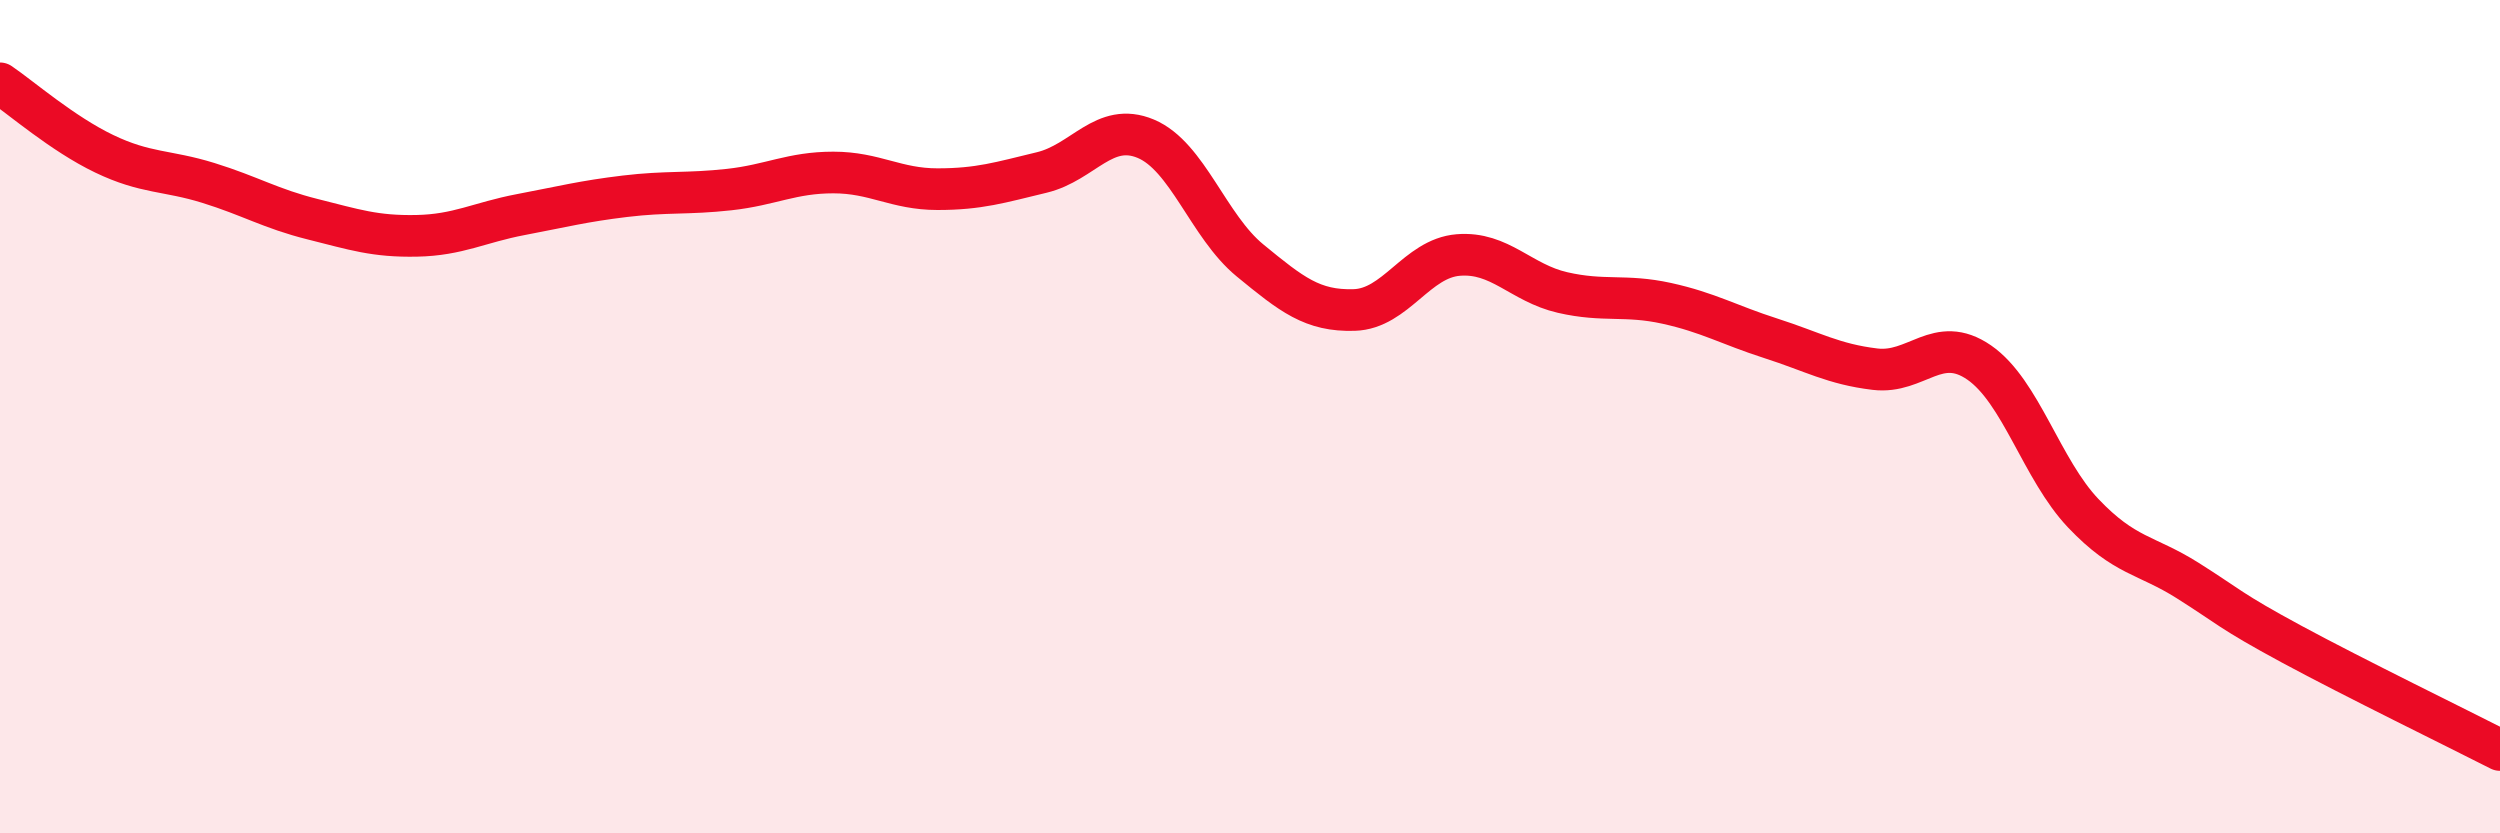 
    <svg width="60" height="20" viewBox="0 0 60 20" xmlns="http://www.w3.org/2000/svg">
      <path
        d="M 0,2 C 0.5,2.34 1.5,3.21 2.5,3.69 C 3.5,4.17 4,4.08 5,4.39 C 6,4.7 6.5,5.01 7.5,5.26 C 8.5,5.51 9,5.68 10,5.66 C 11,5.64 11.5,5.34 12.5,5.15 C 13.5,4.96 14,4.83 15,4.71 C 16,4.59 16.5,4.66 17.5,4.55 C 18.5,4.44 19,4.14 20,4.14 C 21,4.14 21.5,4.54 22.5,4.54 C 23.5,4.54 24,4.38 25,4.14 C 26,3.9 26.5,2.91 27.5,3.33 C 28.5,3.75 29,5.43 30,6.25 C 31,7.07 31.5,7.47 32.5,7.44 C 33.5,7.41 34,6.2 35,6.12 C 36,6.04 36.5,6.79 37.5,7.02 C 38.5,7.25 39,7.06 40,7.28 C 41,7.5 41.5,7.8 42.5,8.12 C 43.5,8.44 44,8.74 45,8.86 C 46,8.98 46.5,8.01 47.5,8.7 C 48.5,9.39 49,11.27 50,12.32 C 51,13.37 51.5,13.3 52.5,13.93 C 53.5,14.56 53.5,14.65 55,15.46 C 56.5,16.27 59,17.49 60,18L60 20L0 20Z"
        fill="#EB0A25"
        opacity="0.1"
        stroke-linecap="round"
        stroke-linejoin="round"
      />
      <path
        d="M 0,2 C 0.5,2.34 1.5,3.21 2.5,3.69 C 3.5,4.17 4,4.08 5,4.39 C 6,4.7 6.5,5.01 7.5,5.26 C 8.5,5.51 9,5.68 10,5.66 C 11,5.64 11.5,5.34 12.5,5.15 C 13.5,4.96 14,4.83 15,4.71 C 16,4.59 16.5,4.66 17.5,4.55 C 18.5,4.44 19,4.14 20,4.14 C 21,4.14 21.5,4.54 22.5,4.54 C 23.5,4.54 24,4.38 25,4.14 C 26,3.9 26.5,2.91 27.5,3.33 C 28.5,3.75 29,5.43 30,6.25 C 31,7.07 31.5,7.47 32.5,7.44 C 33.5,7.41 34,6.2 35,6.12 C 36,6.04 36.5,6.79 37.5,7.02 C 38.5,7.25 39,7.06 40,7.28 C 41,7.5 41.5,7.8 42.5,8.12 C 43.5,8.44 44,8.74 45,8.86 C 46,8.98 46.5,8.01 47.5,8.7 C 48.5,9.39 49,11.27 50,12.32 C 51,13.37 51.5,13.3 52.5,13.93 C 53.5,14.56 53.5,14.65 55,15.46 C 56.5,16.27 59,17.49 60,18"
        stroke="#EB0A25"
        stroke-width="1"
        fill="none"
        stroke-linecap="round"
        stroke-linejoin="round"
      />
    </svg>
  